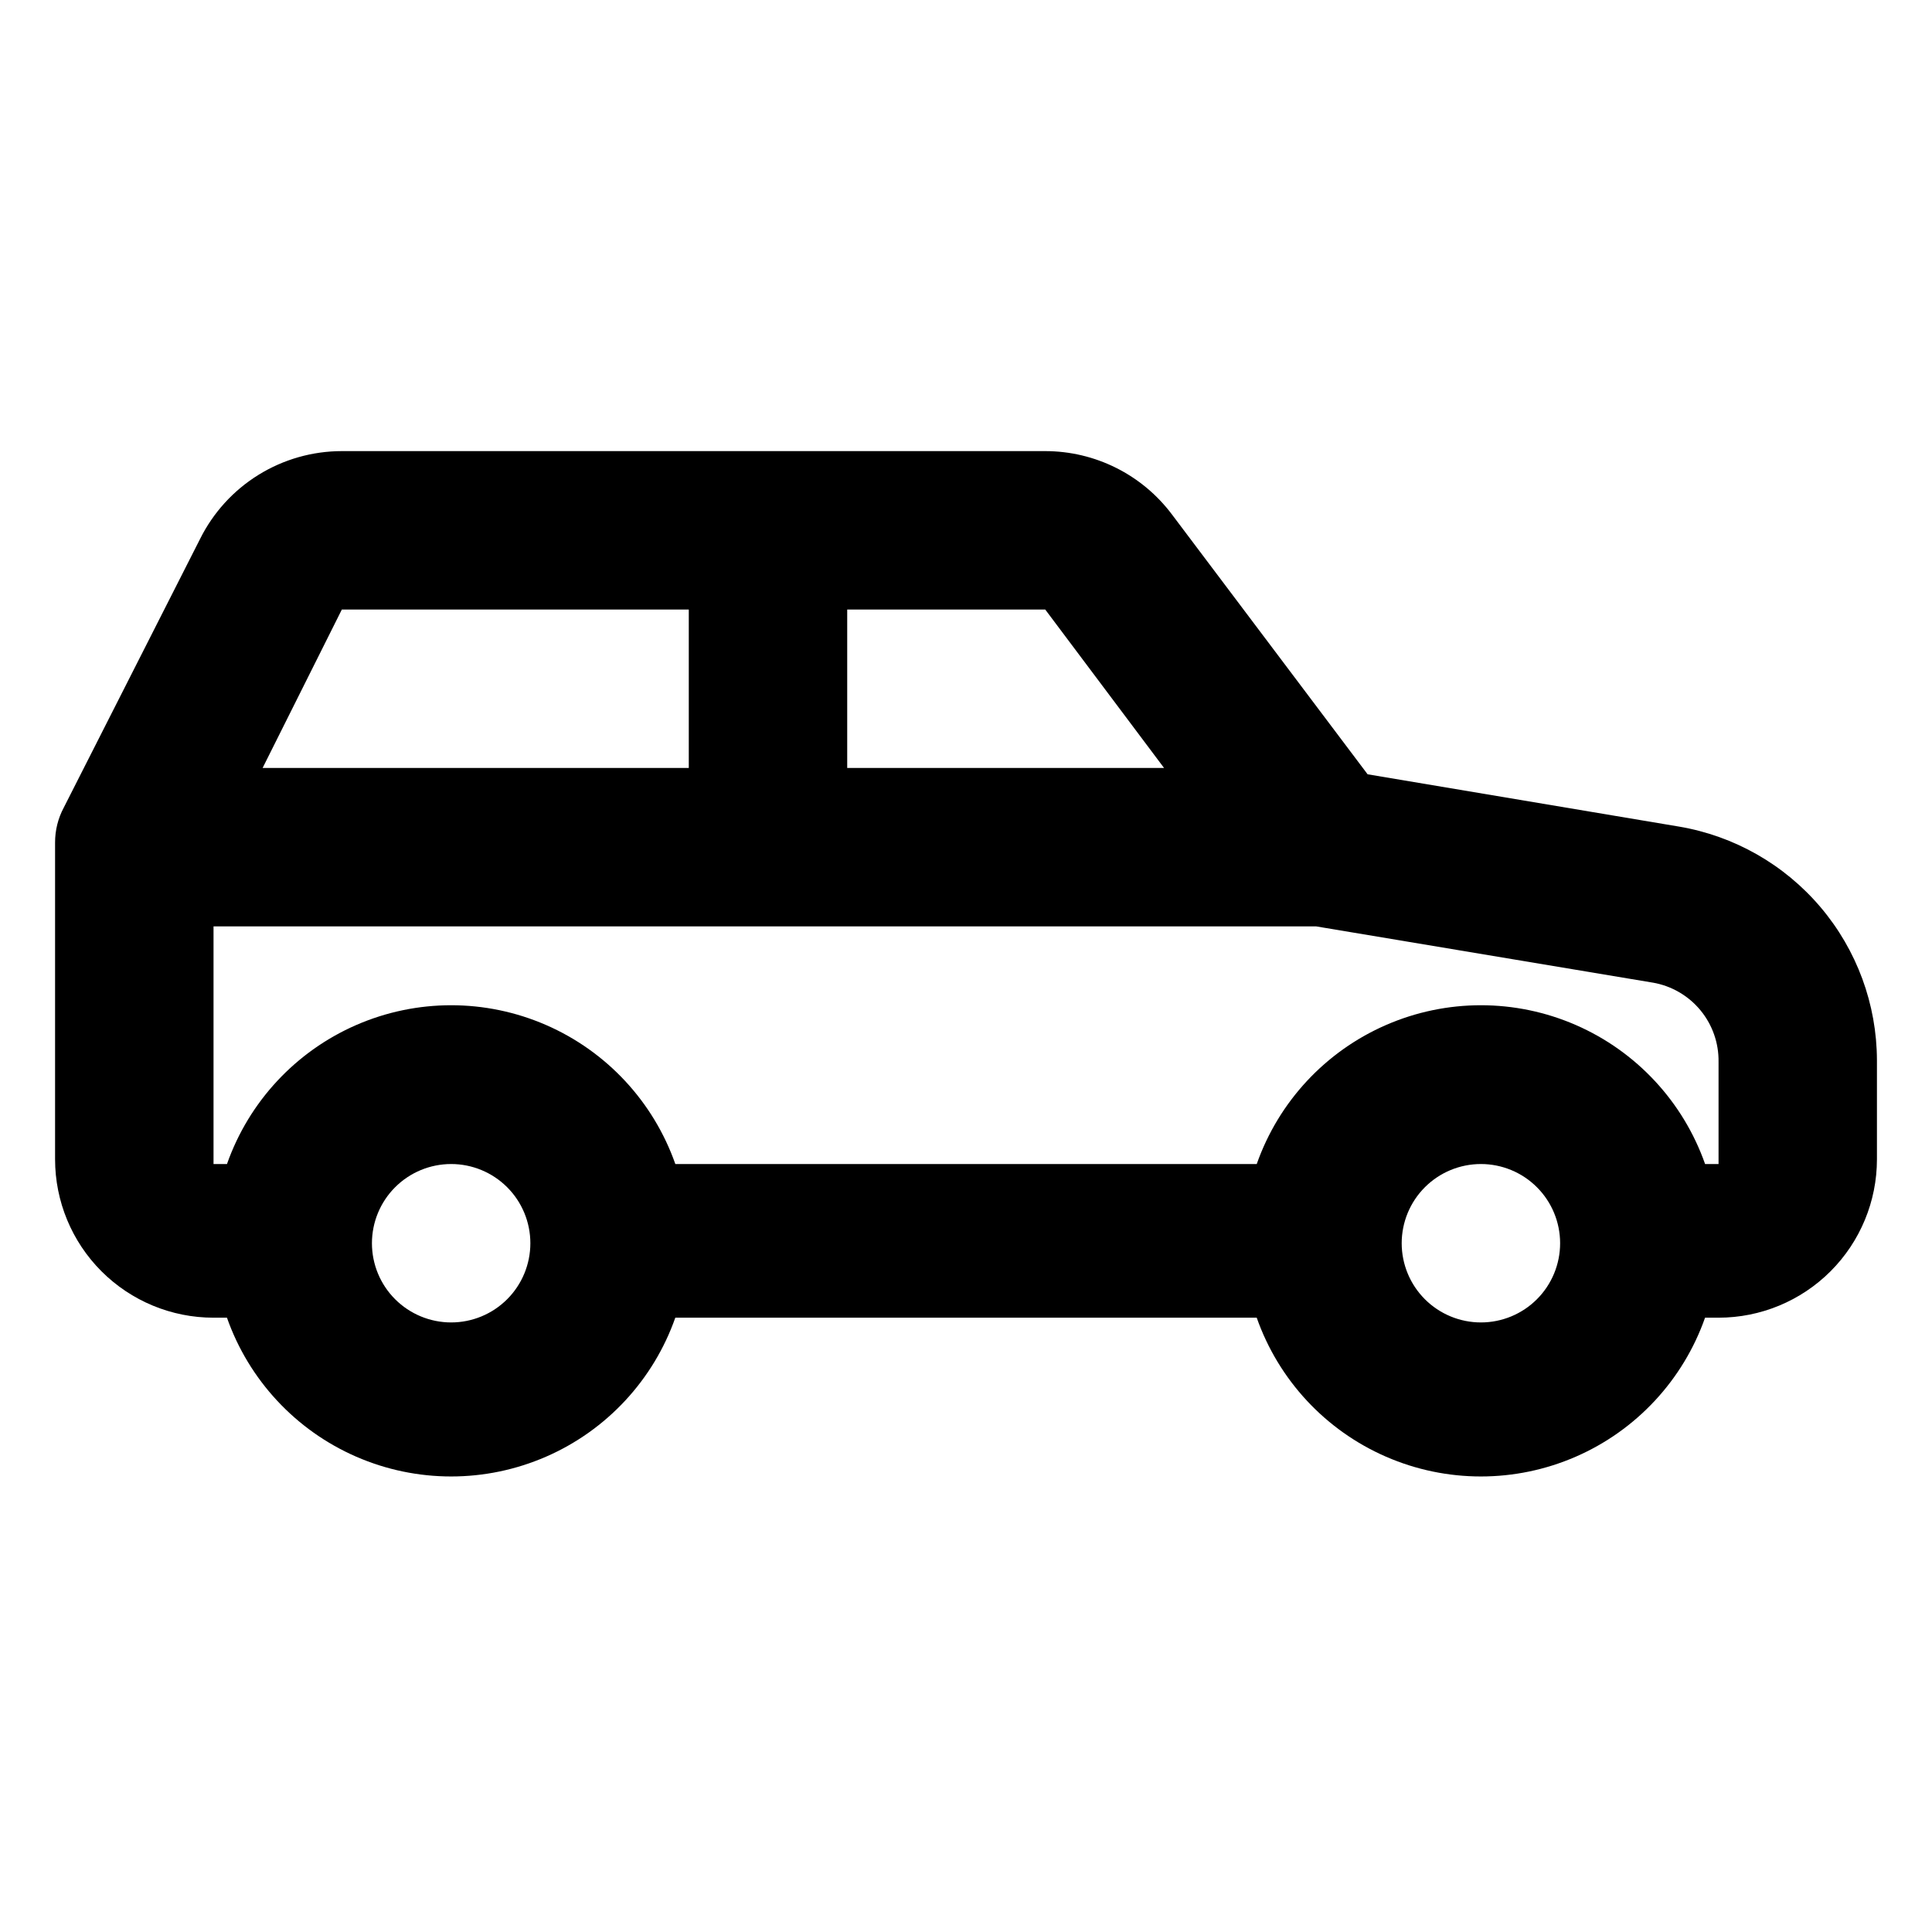 <?xml version="1.0" encoding="UTF-8"?>
<!-- Uploaded to: SVG Repo, www.svgrepo.com, Generator: SVG Repo Mixer Tools -->
<svg fill="#000000" width="800px" height="800px" version="1.1" viewBox="144 144 512 512" xmlns="http://www.w3.org/2000/svg">
 <path d="m588.93 363.05-82.5-13.855-51.848-68.852c-7.93-10.57-20.371-16.793-33.586-16.793h-186.41c-7.812 0.004-15.465 2.188-22.105 6.305-6.637 4.113-11.996 10-15.473 16.996l-36.105 71.164c-1.52 2.84-2.312 6.012-2.309 9.234v83.969c0 11.137 4.422 21.812 12.297 29.688s18.551 12.297 29.688 12.297h3.57-0.004c5.809 16.504 18.219 29.852 34.258 36.836 16.039 6.988 34.262 6.988 50.305 0 16.039-6.984 28.449-20.332 34.254-36.836h154.08c5.805 16.504 18.215 29.852 34.258 36.836 16.039 6.988 34.262 6.988 50.301 0 16.039-6.984 28.449-20.332 34.258-36.836h3.57-0.004c11.137 0 21.816-4.422 29.688-12.297 7.875-7.875 12.297-18.551 12.297-29.688v-26.238c-0.039-14.855-5.328-29.215-14.93-40.547-9.605-11.332-22.902-18.906-37.551-21.383zm-220.41-57.516h52.48l31.488 41.984h-83.969zm-133.93 0h91.945v41.984h-112.94zm28.969 188.93v-0.004c-5.566 0-10.906-2.211-14.844-6.148-3.938-3.934-6.148-9.273-6.148-14.84 0-5.57 2.211-10.91 6.148-14.844 3.938-3.938 9.277-6.148 14.844-6.148 5.566 0 10.906 2.211 14.844 6.148 3.938 3.934 6.148 9.273 6.148 14.844 0 5.566-2.211 10.906-6.148 14.84-3.938 3.938-9.277 6.148-14.844 6.148zm272.9 0-0.004-0.004c-5.566 0-10.906-2.211-14.844-6.148-3.934-3.934-6.148-9.273-6.148-14.84 0-5.57 2.215-10.91 6.148-14.844 3.938-3.938 9.277-6.148 14.844-6.148 5.57 0 10.91 2.211 14.844 6.148 3.938 3.934 6.148 9.273 6.148 14.844 0 5.566-2.211 10.906-6.148 14.84-3.934 3.938-9.273 6.148-14.844 6.148zm59.406-41.984c-5.809-16.508-18.219-29.852-34.258-36.84-16.039-6.988-34.262-6.988-50.301 0-16.043 6.988-28.453 20.332-34.258 36.84h-154.08c-5.805-16.508-18.215-29.852-34.254-36.84-16.043-6.988-34.266-6.988-50.305 0-16.039 6.988-28.449 20.332-34.258 36.84h-3.566v-62.977h292.21l89.215 14.906v-0.004c4.93 0.852 9.391 3.434 12.586 7.281 3.195 3.848 4.91 8.711 4.836 13.711v27.082z"/>
</svg>